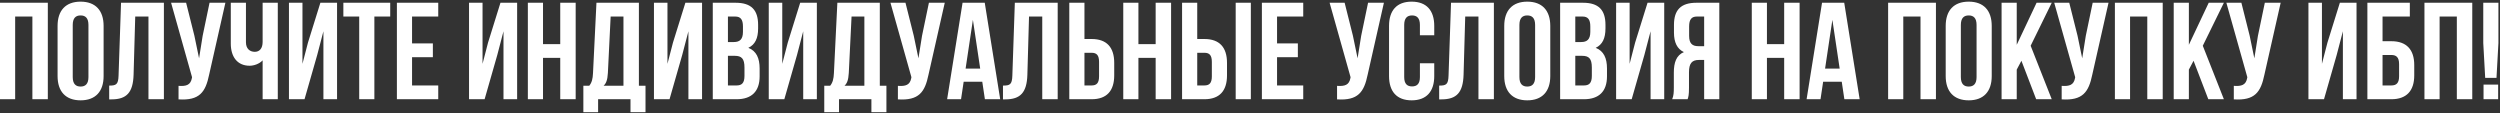 <svg width="907" height="41" viewBox="0 0 907 41" fill="none" xmlns="http://www.w3.org/2000/svg">
<rect x="0" y="0" width="907" height="41" fill="#333333" stroke="none"/>
<path d="M5.5 6H11.75V36H17.35V1H1.41561e-07V36H5.5V6ZM26.388 9.05C26.388 6.55 27.488 5.6 29.238 5.6C30.988 5.6 32.088 6.55 32.088 9.05V27.95C32.088 30.45 30.988 31.4 29.238 31.4C27.488 31.4 26.388 30.45 26.388 27.95V9.05ZM20.888 27.6C20.888 33.2 23.838 36.4 29.238 36.4C34.638 36.4 37.588 33.2 37.588 27.6V9.4C37.588 3.8 34.638 0.6 29.238 0.6C23.838 0.6 20.888 3.8 20.888 9.4V27.6ZM39.612 36.05H40.462C45.962 36.05 48.262 33.55 48.462 27.15L49.062 6H53.862V36H59.462V1H43.912L43.012 27.45C42.912 30.7 42.112 31.05 39.612 31.05V36.05ZM81.772 1H76.022L73.522 13L72.222 21.15L70.522 12.95L67.522 1H62.072L69.672 28L69.622 28.3C69.172 30.85 67.572 31.35 64.772 31.15V36.05C72.422 36.55 74.572 33.4 75.872 27.1L81.772 1ZM95.282 1V15.2C95.282 17.55 94.182 18.8 92.432 18.8C90.682 18.8 89.232 17.7 89.232 15.35V1H83.732V15.8C83.732 20.6 86.082 23.85 90.582 23.85C92.082 23.85 94.082 23.2 95.282 21.9V36H100.782V1H95.282ZM115.084 19.95L117.334 11.35V36H122.284V1H116.234L111.734 15.45L109.734 23.15V1H104.834V36H110.484L115.084 19.95ZM124.572 6H130.322V36H135.822V6H141.572V1H124.572V6ZM149.494 6H158.994V1H143.994V36H158.994V31H149.494V20.75H157.044V15.75H149.494V6ZM180.416 19.95L182.666 11.35V36H187.616V1H181.566L177.066 15.45L175.066 23.15V1H170.166V36H175.816L180.416 19.95ZM197.004 21H203.254V36H208.854V1H203.254V16H197.004V1H191.504V36H197.004V21ZM234.192 40.7V31.1H231.792V1H216.392L215.142 26.55C215.042 28.6 214.742 29.9 213.792 31.1H211.642V40.7H216.992V36H228.742V40.7H234.192ZM221.542 6H226.192V31.1H218.992C219.892 30.25 220.392 29.1 220.542 26.45L221.542 6ZM247.506 19.95L249.756 11.35V36H254.706V1H248.656L244.156 15.45L242.156 23.15V1H237.256V36H242.906L247.506 19.95ZM266.894 1H258.594V36H267.244C272.744 36 275.594 33.1 275.594 27.7V24.85C275.594 21.15 274.444 18.5 271.494 17.35C273.944 16.2 275.044 13.9 275.044 10.3V9.05C275.044 3.65 272.594 1 266.894 1ZM266.544 20.25C269.044 20.25 270.094 21.25 270.094 24.5V27.55C270.094 30.15 269.094 31 267.244 31H264.094V20.25H266.544ZM266.744 6C268.694 6 269.544 7.1 269.544 9.6V11.55C269.544 14.35 268.294 15.25 266.244 15.25H264.094V6H266.744ZM289.156 19.95L291.406 11.35V36H296.356V1H290.306L285.806 15.45L283.806 23.15V1H278.906V36H284.556L289.156 19.95ZM321.594 40.7V31.1H319.194V1H303.794L302.544 26.55C302.444 28.6 302.144 29.9 301.194 31.1H299.044V40.7H304.394V36H316.144V40.7H321.594ZM308.944 6H313.594V31.1H306.394C307.294 30.25 307.794 29.1 307.944 26.45L308.944 6ZM342.758 1H337.008L334.508 13L333.208 21.15L331.508 12.95L328.508 1H323.058L330.658 28L330.608 28.3C330.158 30.85 328.558 31.35 325.758 31.15V36.05C333.408 36.55 335.558 33.4 336.858 27.1L342.758 1ZM357.268 1H349.218L343.618 36H348.668L349.618 29.65H356.368L357.318 36H362.868L357.268 1ZM352.968 7.2L355.618 24.9H350.318L352.968 7.2ZM363.88 36.05H364.73C370.23 36.05 372.53 33.55 372.73 27.15L373.33 6H378.13V36H383.73V1H368.18L367.28 27.45C367.18 30.7 366.38 31.05 363.88 31.05V36.05ZM396.039 36C401.539 36 404.239 32.95 404.239 27.35V22.8C404.239 17.2 401.539 14.15 396.039 14.15H393.439V1H387.939V36H396.039ZM393.439 31V19.15H396.039C397.789 19.15 398.739 19.95 398.739 22.45V27.7C398.739 30.2 397.789 31 396.039 31H393.439ZM413.02 21H419.27V36H424.87V1H419.27V16H413.02V1H407.52V36H413.02V21ZM436.957 36C442.457 36 445.157 32.95 445.157 27.35V22.8C445.157 17.2 442.457 14.15 436.957 14.15H434.357V1H428.857V36H436.957ZM434.357 31V19.15H436.957C438.707 19.15 439.657 19.95 439.657 22.45V27.7C439.657 30.2 438.707 31 436.957 31H434.357ZM453.807 36V1H448.307V36H453.807ZM463.313 6H472.813V1H457.813V36H472.813V31H463.313V20.75H470.863V15.75H463.313V6ZM502.084 1H496.334L493.834 13L492.534 21.15L490.834 12.95L487.834 1H482.384L489.984 28L489.934 28.3C489.484 30.85 487.884 31.35 485.084 31.15V36.05C492.734 36.55 494.884 33.4 496.184 27.1L502.084 1ZM515.145 22.95V27.95C515.145 30.45 514.045 31.35 512.295 31.35C510.545 31.35 509.445 30.45 509.445 27.95V9.05C509.445 6.55 510.545 5.6 512.295 5.6C514.045 5.6 515.145 6.55 515.145 9.05V12.8H520.345V9.4C520.345 3.8 517.545 0.6 512.145 0.6C506.745 0.6 503.945 3.8 503.945 9.4V27.6C503.945 33.2 506.745 36.4 512.145 36.4C517.545 36.4 520.345 33.2 520.345 27.6V22.95H515.145ZM522.132 36.05H522.982C528.482 36.05 530.782 33.55 530.982 27.15L531.582 6H536.382V36H541.982V1H526.432L525.532 27.45C525.432 30.7 524.632 31.05 522.132 31.05V36.05ZM551.241 9.05C551.241 6.55 552.341 5.6 554.091 5.6C555.841 5.6 556.941 6.55 556.941 9.05V27.95C556.941 30.45 555.841 31.4 554.091 31.4C552.341 31.4 551.241 30.45 551.241 27.95V9.05ZM545.741 27.6C545.741 33.2 548.691 36.4 554.091 36.4C559.491 36.4 562.441 33.2 562.441 27.6V9.4C562.441 3.8 559.491 0.6 554.091 0.6C548.691 0.6 545.741 3.8 545.741 9.4V27.6ZM574.316 1H566.016V36H574.666C580.166 36 583.016 33.1 583.016 27.7V24.85C583.016 21.15 581.866 18.5 578.916 17.35C581.366 16.2 582.466 13.9 582.466 10.3V9.05C582.466 3.65 580.016 1 574.316 1ZM573.966 20.25C576.466 20.25 577.516 21.25 577.516 24.5V27.55C577.516 30.15 576.516 31 574.666 31H571.516V20.25H573.966ZM574.166 6C576.116 6 576.966 7.1 576.966 9.6V11.55C576.966 14.35 575.716 15.25 573.666 15.25H571.516V6H574.166ZM596.578 19.95L598.828 11.35V36H603.778V1H597.728L593.228 15.45L591.228 23.15V1H586.328V36H591.978L596.578 19.95ZM612.266 36C612.566 35.1 612.766 34.55 612.766 31.7V26.2C612.766 22.95 613.866 21.75 616.366 21.75H618.266V36H623.766V1H615.466C609.766 1 607.316 3.65 607.316 9.05V11.8C607.316 15.4 608.466 17.75 610.916 18.9C608.166 20.05 607.266 22.7 607.266 26.35V31.75C607.266 33.45 607.216 34.7 606.666 36H612.266ZM618.266 6V16.75H616.116C614.066 16.75 612.816 15.85 612.816 13.05V9.6C612.816 7.1 613.666 6 615.616 6H618.266ZM641.047 21H647.297V36H652.897V1H647.297V16H641.047V1H635.547V36H641.047V21ZM669.085 1H661.035L655.435 36H660.485L661.435 29.65H668.185L669.135 36H674.685L669.085 1ZM664.785 7.2L667.435 24.9H662.135L664.785 7.2ZM690.51 6H696.76V36H702.36V1H685.01V36H690.51V6ZM711.398 9.05C711.398 6.55 712.498 5.6 714.248 5.6C715.998 5.6 717.098 6.55 717.098 9.05V27.95C717.098 30.45 715.998 31.4 714.248 31.4C712.498 31.4 711.398 30.45 711.398 27.95V9.05ZM705.898 27.6C705.898 33.2 708.848 36.4 714.248 36.4C719.648 36.4 722.598 33.2 722.598 27.6V9.4C722.598 3.8 719.648 0.6 714.248 0.6C708.848 0.6 705.898 3.8 705.898 9.4V27.6ZM738.722 36H744.372L736.722 16.6L744.372 1H738.872L731.672 16.25V1H726.172V36H731.672V25.25L733.372 22.05L738.722 36ZM764.975 1H759.225L756.725 13L755.425 21.15L753.725 12.95L750.725 1H745.275L752.875 28L752.825 28.3C752.375 30.85 750.775 31.35 747.975 31.15V36.05C755.625 36.55 757.775 33.4 759.075 27.1L764.975 1ZM772.785 6H779.035V36H784.635V1H767.285V36H772.785V6ZM801.173 36H806.823L799.173 16.6L806.823 1H801.323L794.123 16.25V1H788.623V36H794.123V25.25L795.823 22.05L801.173 36ZM827.426 1H821.676L819.176 13L817.876 21.15L816.176 12.95L813.176 1H807.726L815.326 28L815.276 28.3C814.826 30.85 813.226 31.35 810.426 31.15V36.05C818.076 36.55 820.226 33.4 821.526 27.1L827.426 1ZM847.75 19.95L850 11.35V36H854.95V1H848.9L844.4 15.45L842.4 23.15V1H837.5V36H843.15L847.75 19.95ZM867.588 36C873.088 36 875.888 32.95 875.888 27.35V23.6C875.888 18 873.088 14.95 867.588 14.95H864.388V6H874.288V1H858.888V36H867.588ZM864.388 31V19.95H867.588C869.338 19.95 870.388 20.75 870.388 23.25V27.7C870.388 30.2 869.338 31 867.588 31H864.388ZM885.09 6H891.34V36H896.94V1H879.59V36H885.09V6ZM905.728 28.25L906.428 15.6V1H900.928V15.6L901.628 28.25H905.728ZM901.028 30.7V36H906.328V30.7H901.028Z" fill="white"/>
</svg>
